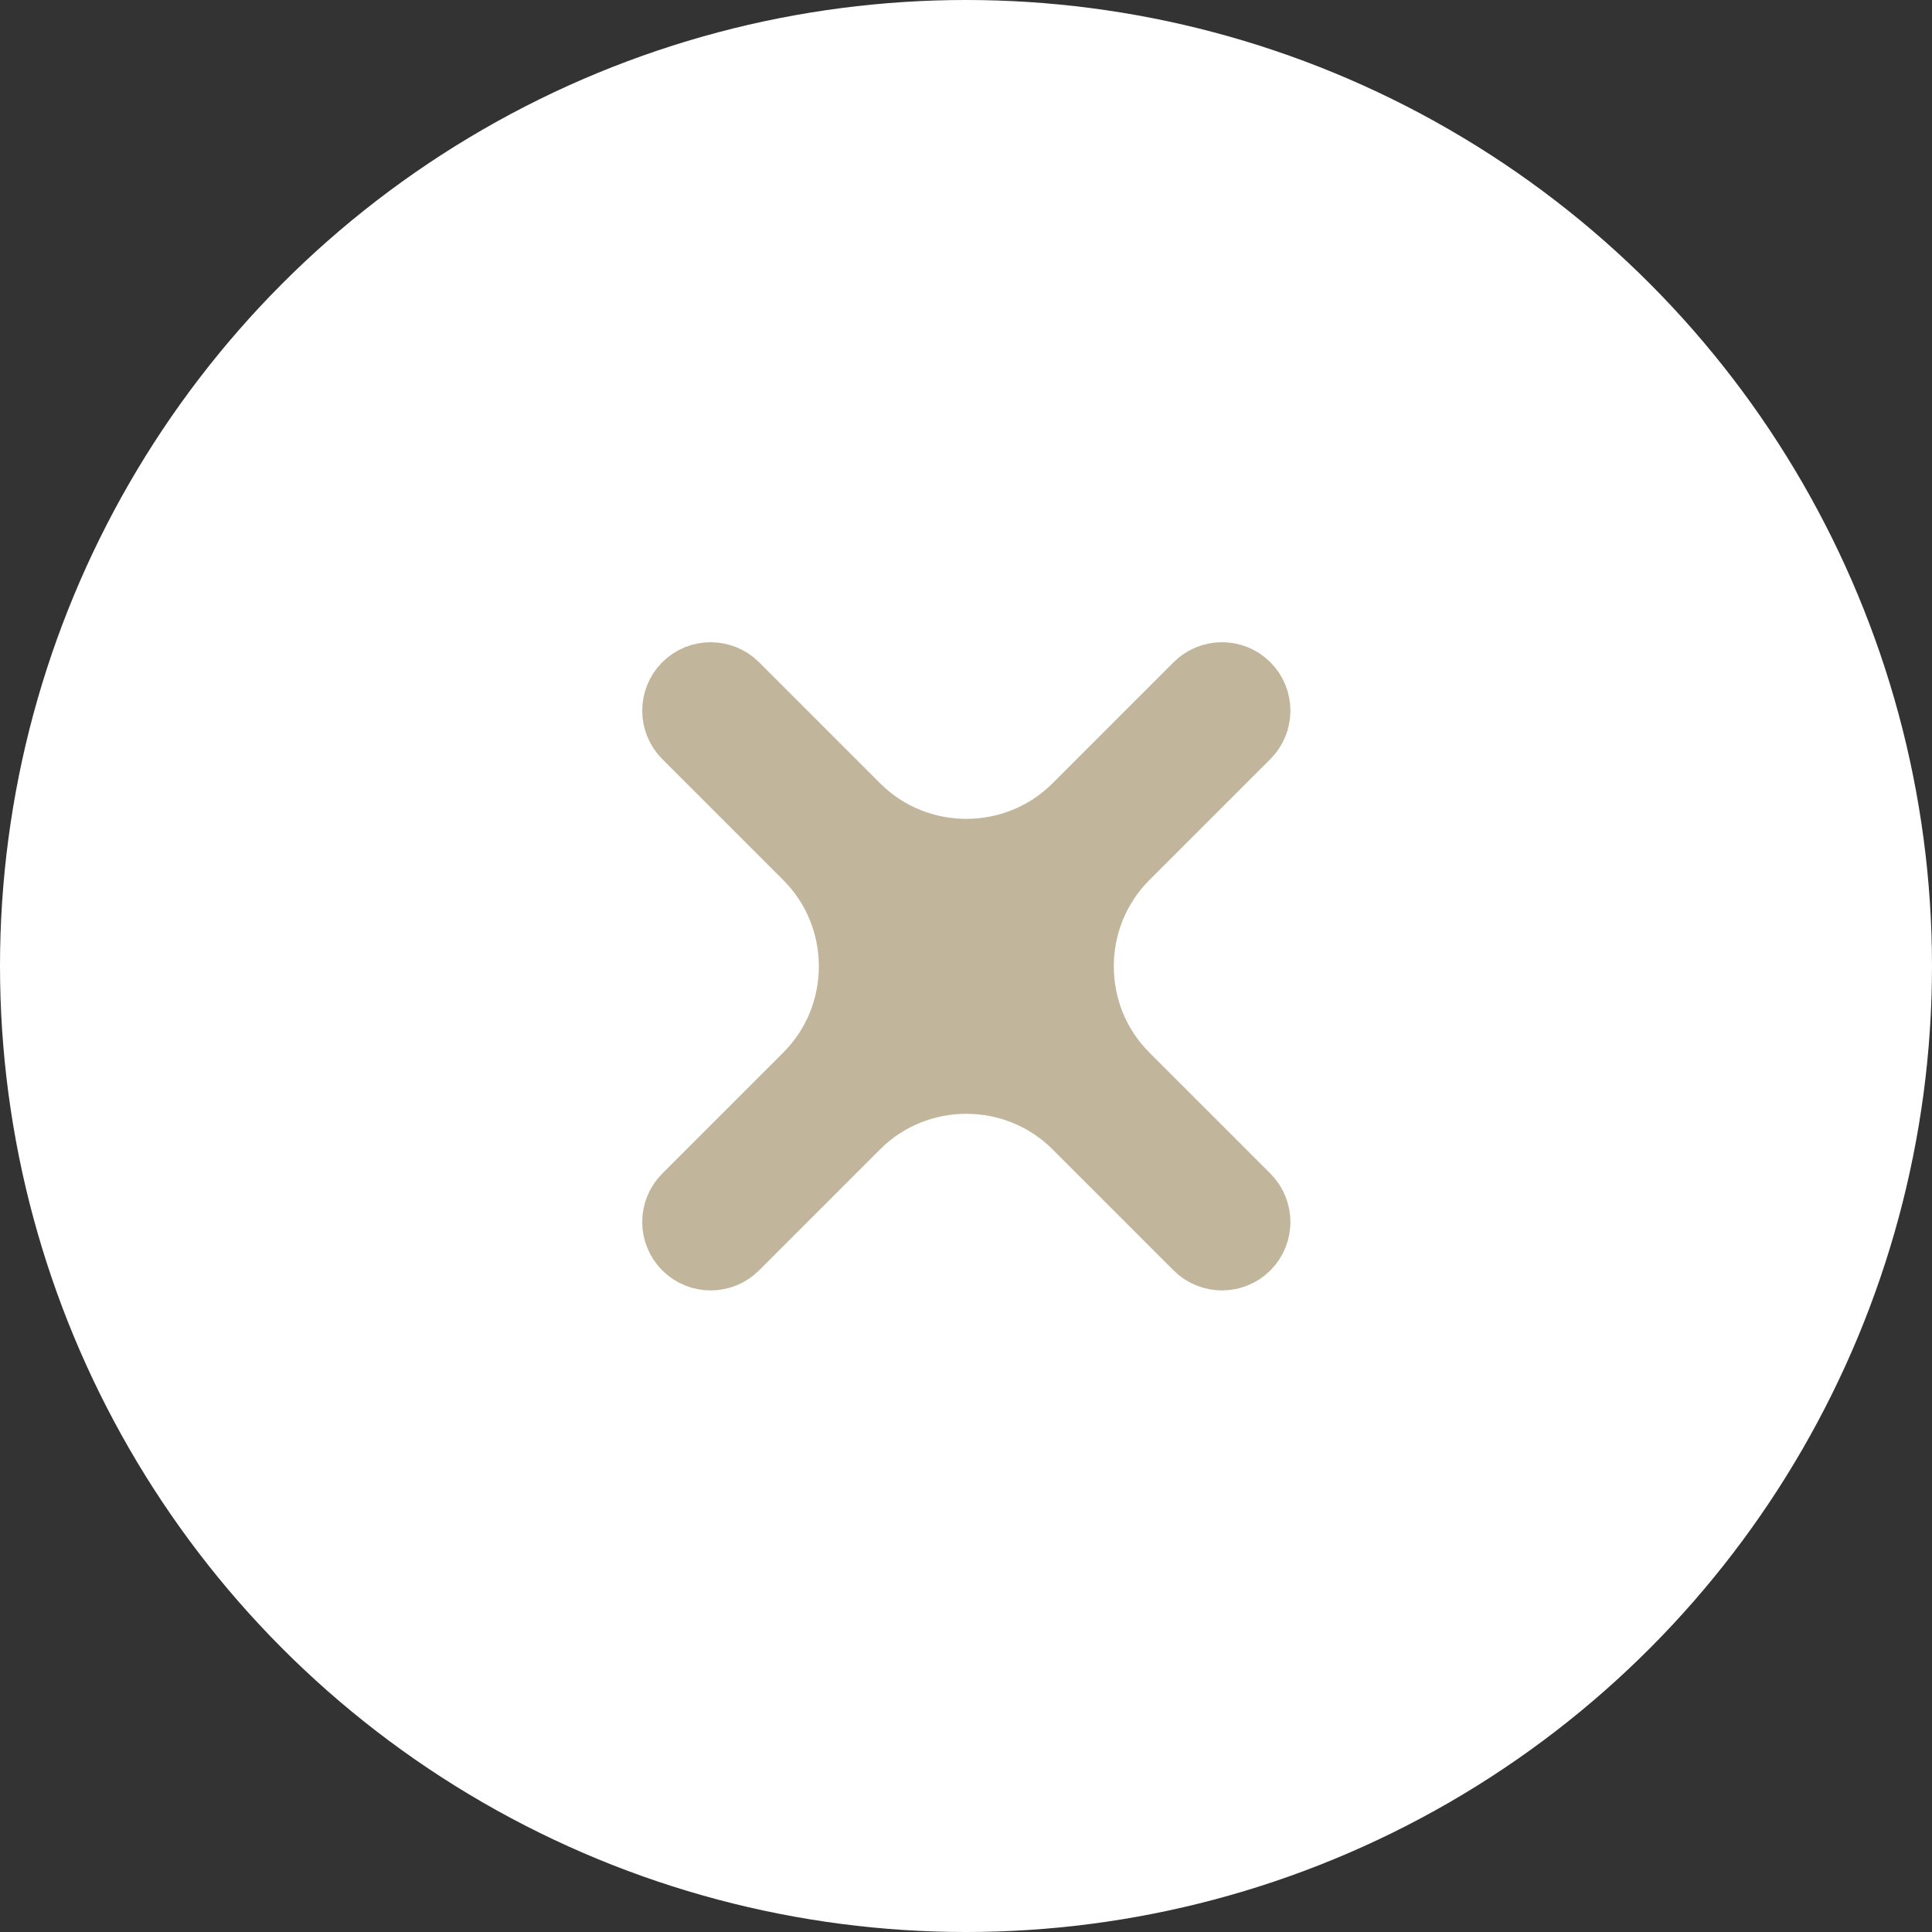 <?xml version="1.0" encoding="UTF-8"?>
<svg id="_レイヤー_2" data-name="レイヤー 2" xmlns="http://www.w3.org/2000/svg" viewBox="0 0 30 30">
  <rect x="0" y="0" width="30" height="30" fill="#333333" stroke="none"/>
  <defs>
    <style>
      .cls-1 {
        fill: #fff;
      }

      .cls-2 {
        fill: #c1b59b;
        stroke: #c1b59b;
        stroke-miterlimit: 10;
        stroke-width: 1.15px;
      }
    </style>
  </defs>
  <g id="_デザイン_WEBフォント" data-name="デザイン_WEBフォント">
    <g>
      <circle class="cls-1" cx="15" cy="15" r="15"/>
      <path class="cls-2" d="M19.32,18.63l-1.88-1.88c-.96-.96-.96-2.53,0-3.49l1.88-1.88c.19-.19.19-.5,0-.69s-.5-.19-.69,0l-1.88,1.88c-.96.96-2.53.96-3.49,0l-1.88-1.88c-.19-.19-.5-.19-.69,0s-.19.5,0,.69l1.88,1.88c.96.96.96,2.53,0,3.49l-1.88,1.88c-.19.19-.19.5,0,.69s.5.19.69,0l1.88-1.88c.96-.96,2.53-.96,3.49,0l1.88,1.88c.19.19.5.19.69,0s.19-.5,0-.69Z"/>
    </g>
  </g>
</svg>